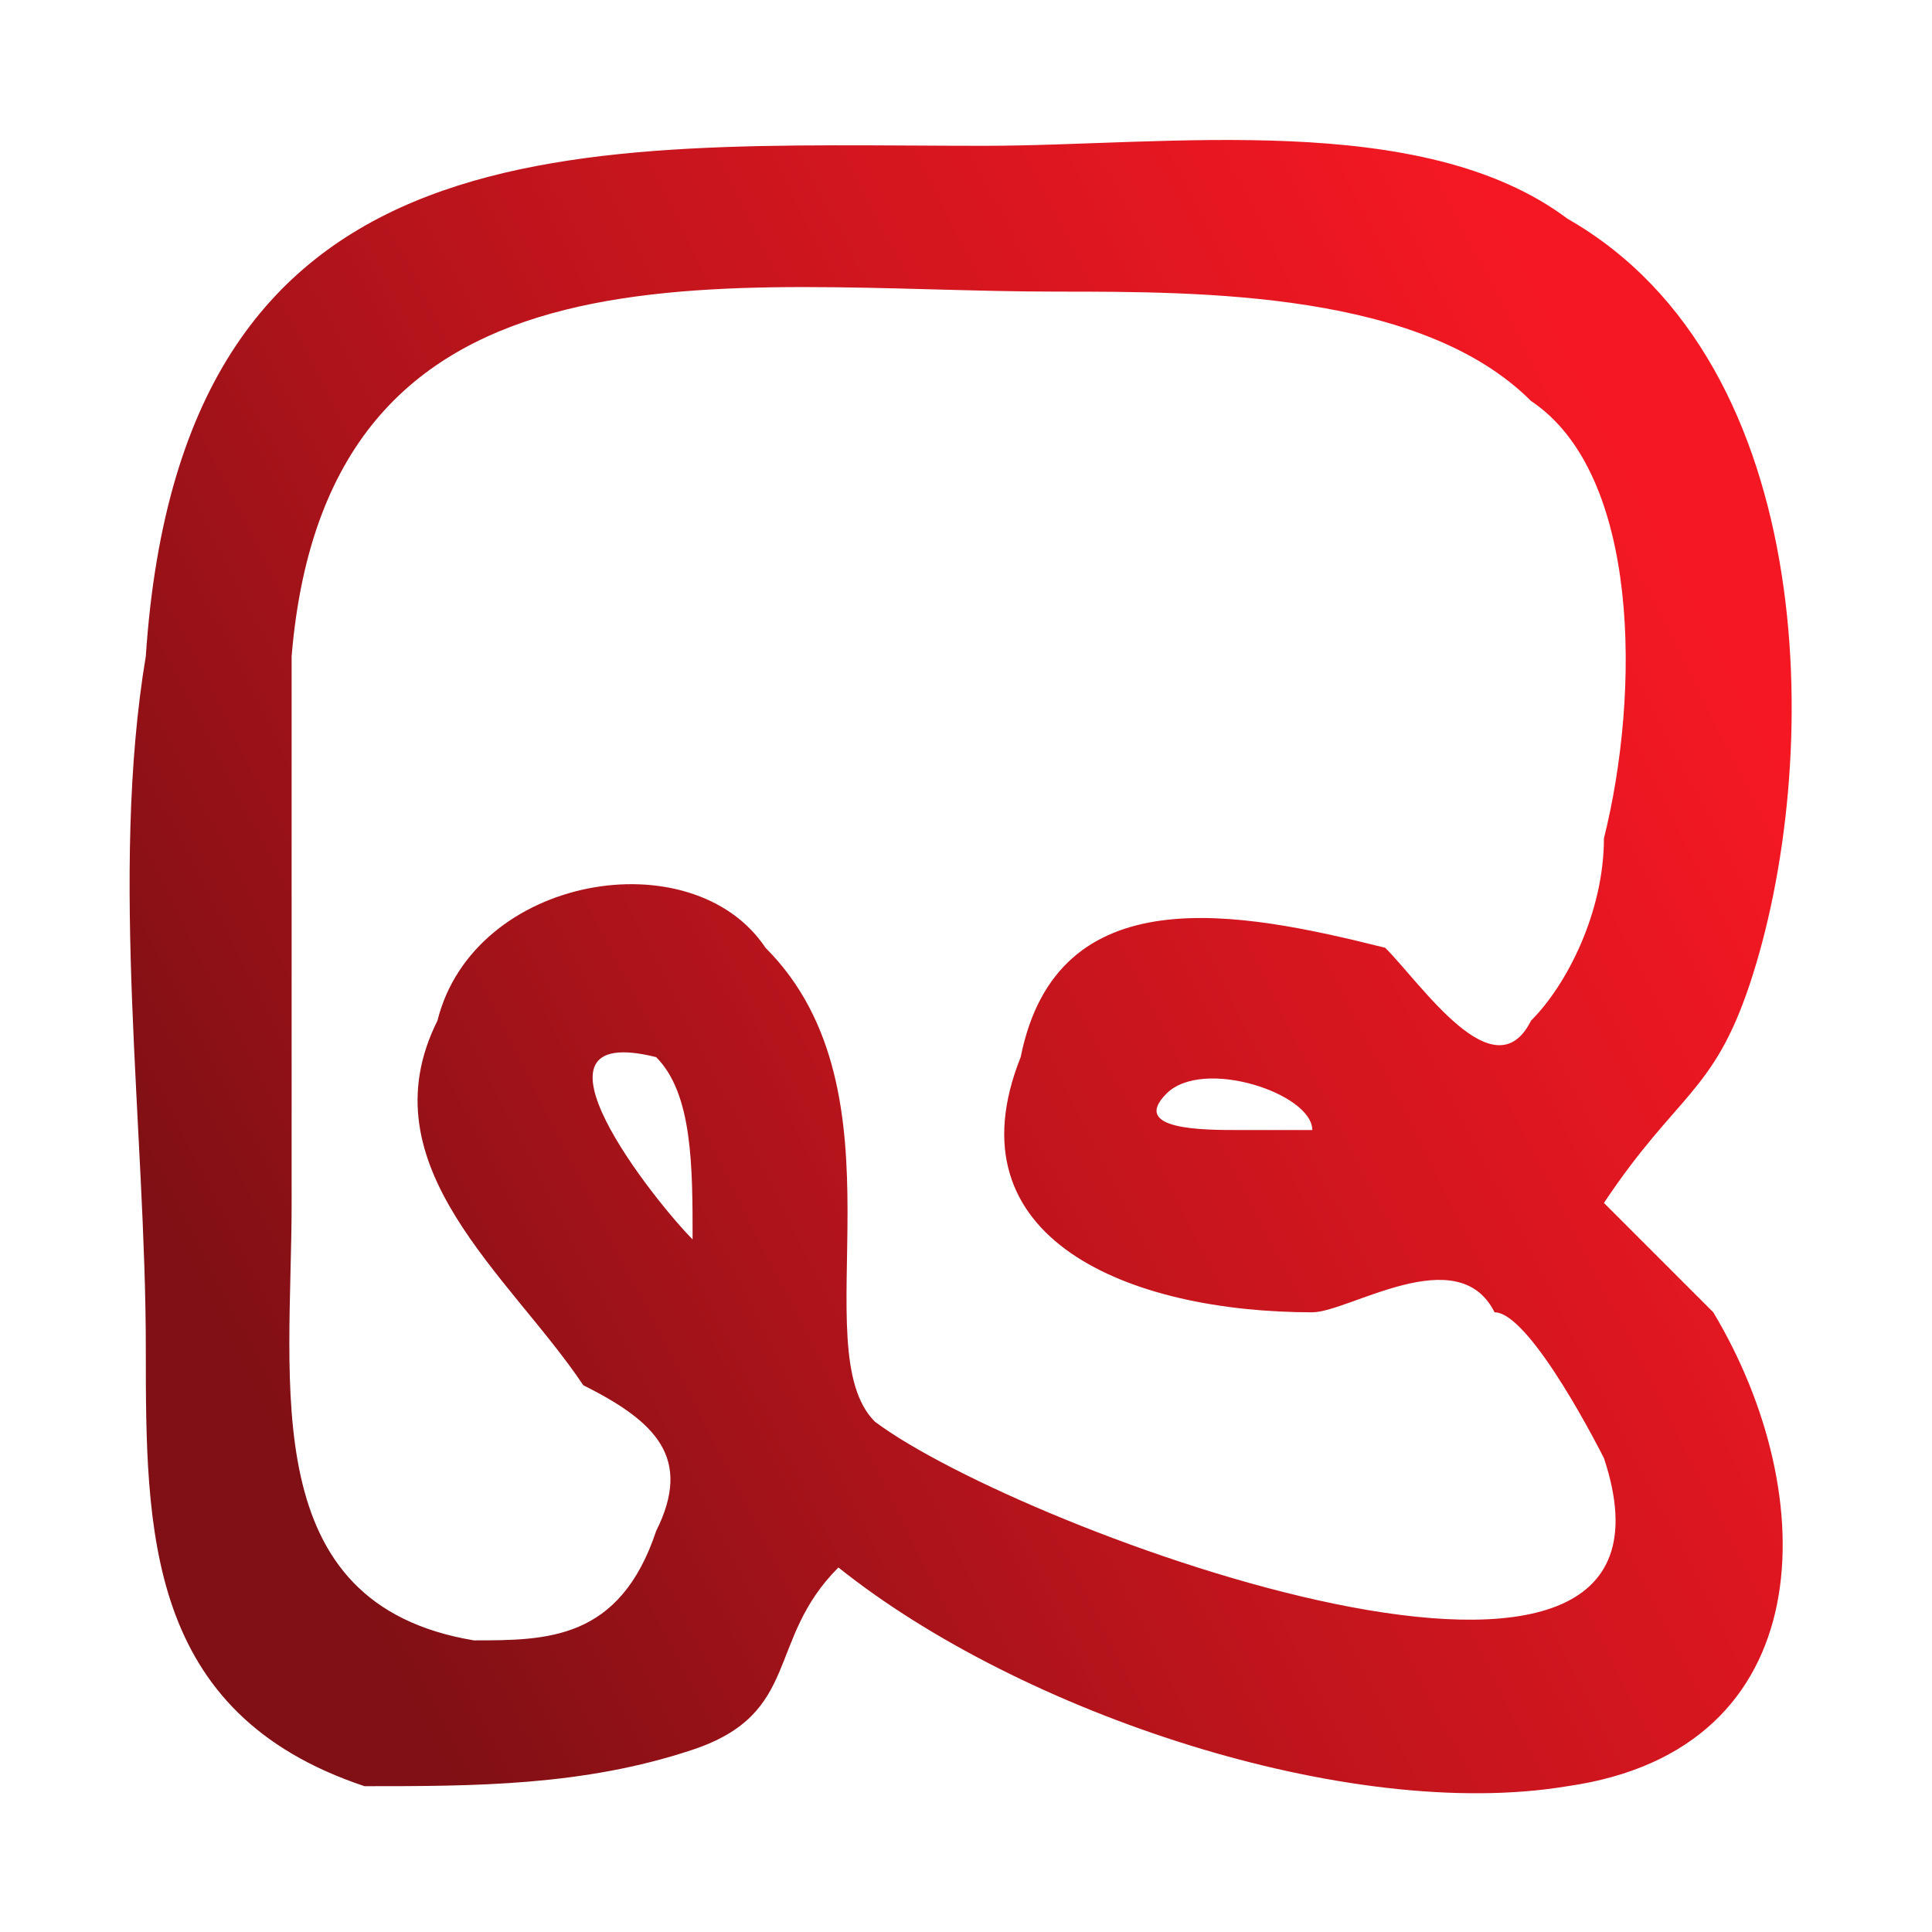 <?xml version="1.0" encoding="UTF-8"?>
<!DOCTYPE svg PUBLIC "-//W3C//DTD SVG 1.1//EN" "http://www.w3.org/Graphics/SVG/1.1/DTD/svg11.dtd">
<!-- Creator: CorelDRAW X7 -->
<svg xmlns="http://www.w3.org/2000/svg" xml:space="preserve" width="273px" height="273px" version="1.1" style="shape-rendering:geometricPrecision; text-rendering:geometricPrecision; image-rendering:optimizeQuality; fill-rule:evenodd; clip-rule:evenodd"
viewBox="0 0 53 53"
 xmlns:xlink="http://www.w3.org/1999/xlink">
 <defs>
  <style type="text/css">
   <![CDATA[
    .fil0 {fill:none}
    .fil1 {fill:url(#id0)}
   ]]>
  </style>
  <linearGradient id="id0" gradientUnits="userSpaceOnUse" x1="6.173" y1="36.631" x2="46.384" y2="16.143">
   <stop offset="0" style="stop-opacity:1; stop-color:#801015"/>
   <stop offset="0.42" style="stop-opacity:1; stop-color:#BA141C"/>
   <stop offset="1" style="stop-opacity:1; stop-color:#F51823"/>
  </linearGradient>
 </defs>
 <g id="Ebene_x0020_1">
  <rect class="fil0" width="52.558" height="52.558"/>
  <path class="fil1" d="M36 31c0,0 -1,0 -2,0 -1,0 -3,0 -2,-1 1,-1 4,0 4,1zm-18 -2c1,1 1,3 1,5 -1,-1 -5,-6 -1,-5zm26 -6c0,2 -1,4 -2,5 -1,2 -3,-1 -4,-2 -4,-1 -9,-2 -10,3 -2,5 3,7 8,7 1,0 4,-2 5,0 1,0 3,4 3,4 3,9 -16,2 -20,-1 -2,-2 1,-9 -3,-13 -2,-3 -8,-2 -9,2 -2,4 2,7 4,10 2,1 3,2 2,4 -1,3 -3,3 -5,3 -6,-1 -5,-7 -5,-12 0,-4 0,-10 0,-15 1,-12 12,-10 21,-10 4,0 10,0 13,3 3,2 3,8 2,12zm-21 20c5,4 14,7 20,6 7,-1 7,-8 4,-13 -1,-1 -3,-3 -3,-3 2,-3 3,-3 4,-6 2,-6 2,-17 -5,-21 -4,-3 -11,-2 -16,-2 -11,0 -22,-1 -23,14 -1,6 0,13 0,19 0,5 0,10 6,12 3,0 6,0 9,-1 3,-1 2,-3 4,-5z"/>
 </g>
</svg>
